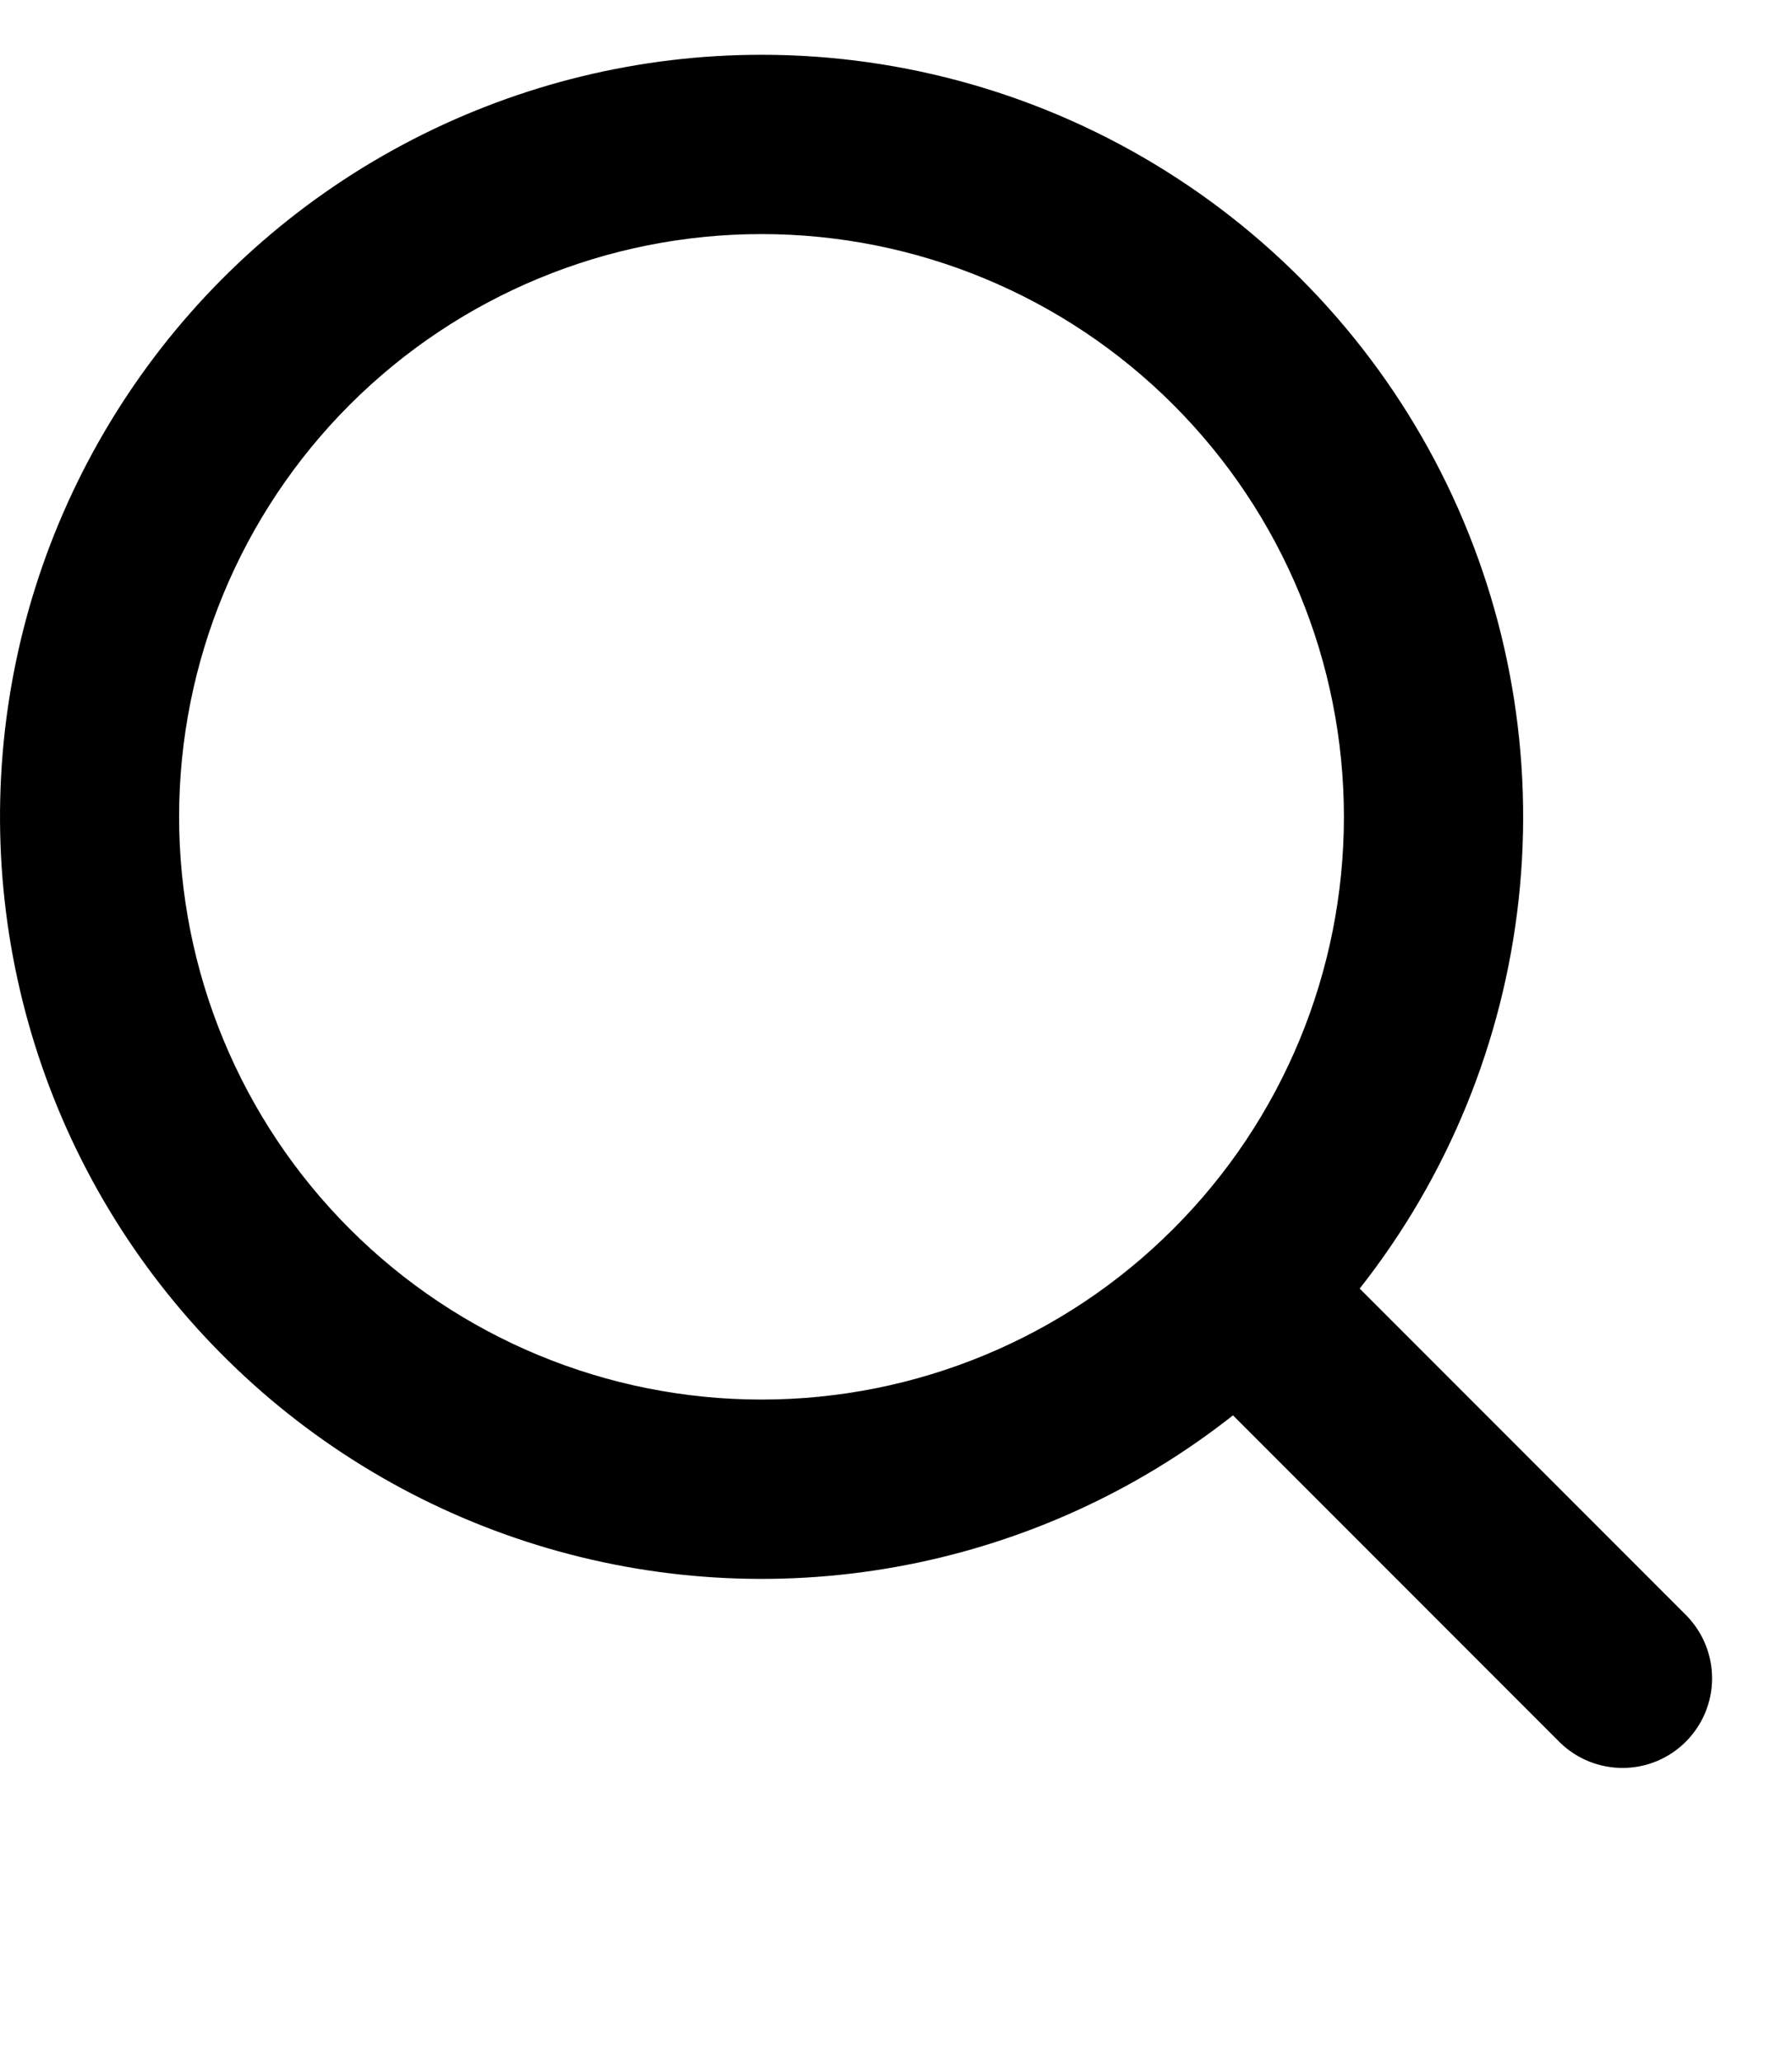 <svg width="20" height="23" viewBox="0 0 20 23" fill="none" xmlns="http://www.w3.org/2000/svg">
<path fill-rule="evenodd" clip-rule="evenodd" d="M8.499 0.611C7.144 0.611 5.808 0.936 4.604 1.557C3.399 2.178 2.36 3.079 1.575 4.183C0.789 5.287 0.278 6.564 0.086 7.905C-0.106 9.247 0.025 10.615 0.469 11.896C0.913 13.177 1.657 14.332 2.639 15.267C3.62 16.202 4.811 16.888 6.112 17.269C7.413 17.65 8.786 17.714 10.116 17.456C11.447 17.198 12.697 16.626 13.761 15.787L17.413 19.439C17.602 19.622 17.855 19.722 18.117 19.72C18.379 19.718 18.63 19.613 18.815 19.427C19 19.242 19.106 18.991 19.108 18.729C19.11 18.466 19.009 18.214 18.827 18.025L15.175 14.373C16.163 13.12 16.778 11.614 16.95 10.027C17.122 8.44 16.844 6.837 16.148 5.401C15.451 3.965 14.364 2.755 13.012 1.908C11.659 1.06 10.095 0.611 8.499 0.611ZM1.999 9.111C1.999 7.387 2.684 5.734 3.903 4.515C5.122 3.296 6.775 2.611 8.499 2.611C10.223 2.611 11.877 3.296 13.095 4.515C14.315 5.734 14.999 7.387 14.999 9.111C14.999 10.835 14.315 12.489 13.095 13.707C11.877 14.927 10.223 15.611 8.499 15.611C6.775 15.611 5.122 14.927 3.903 13.707C2.684 12.489 1.999 10.835 1.999 9.111Z" fill="black"/>
</svg>
